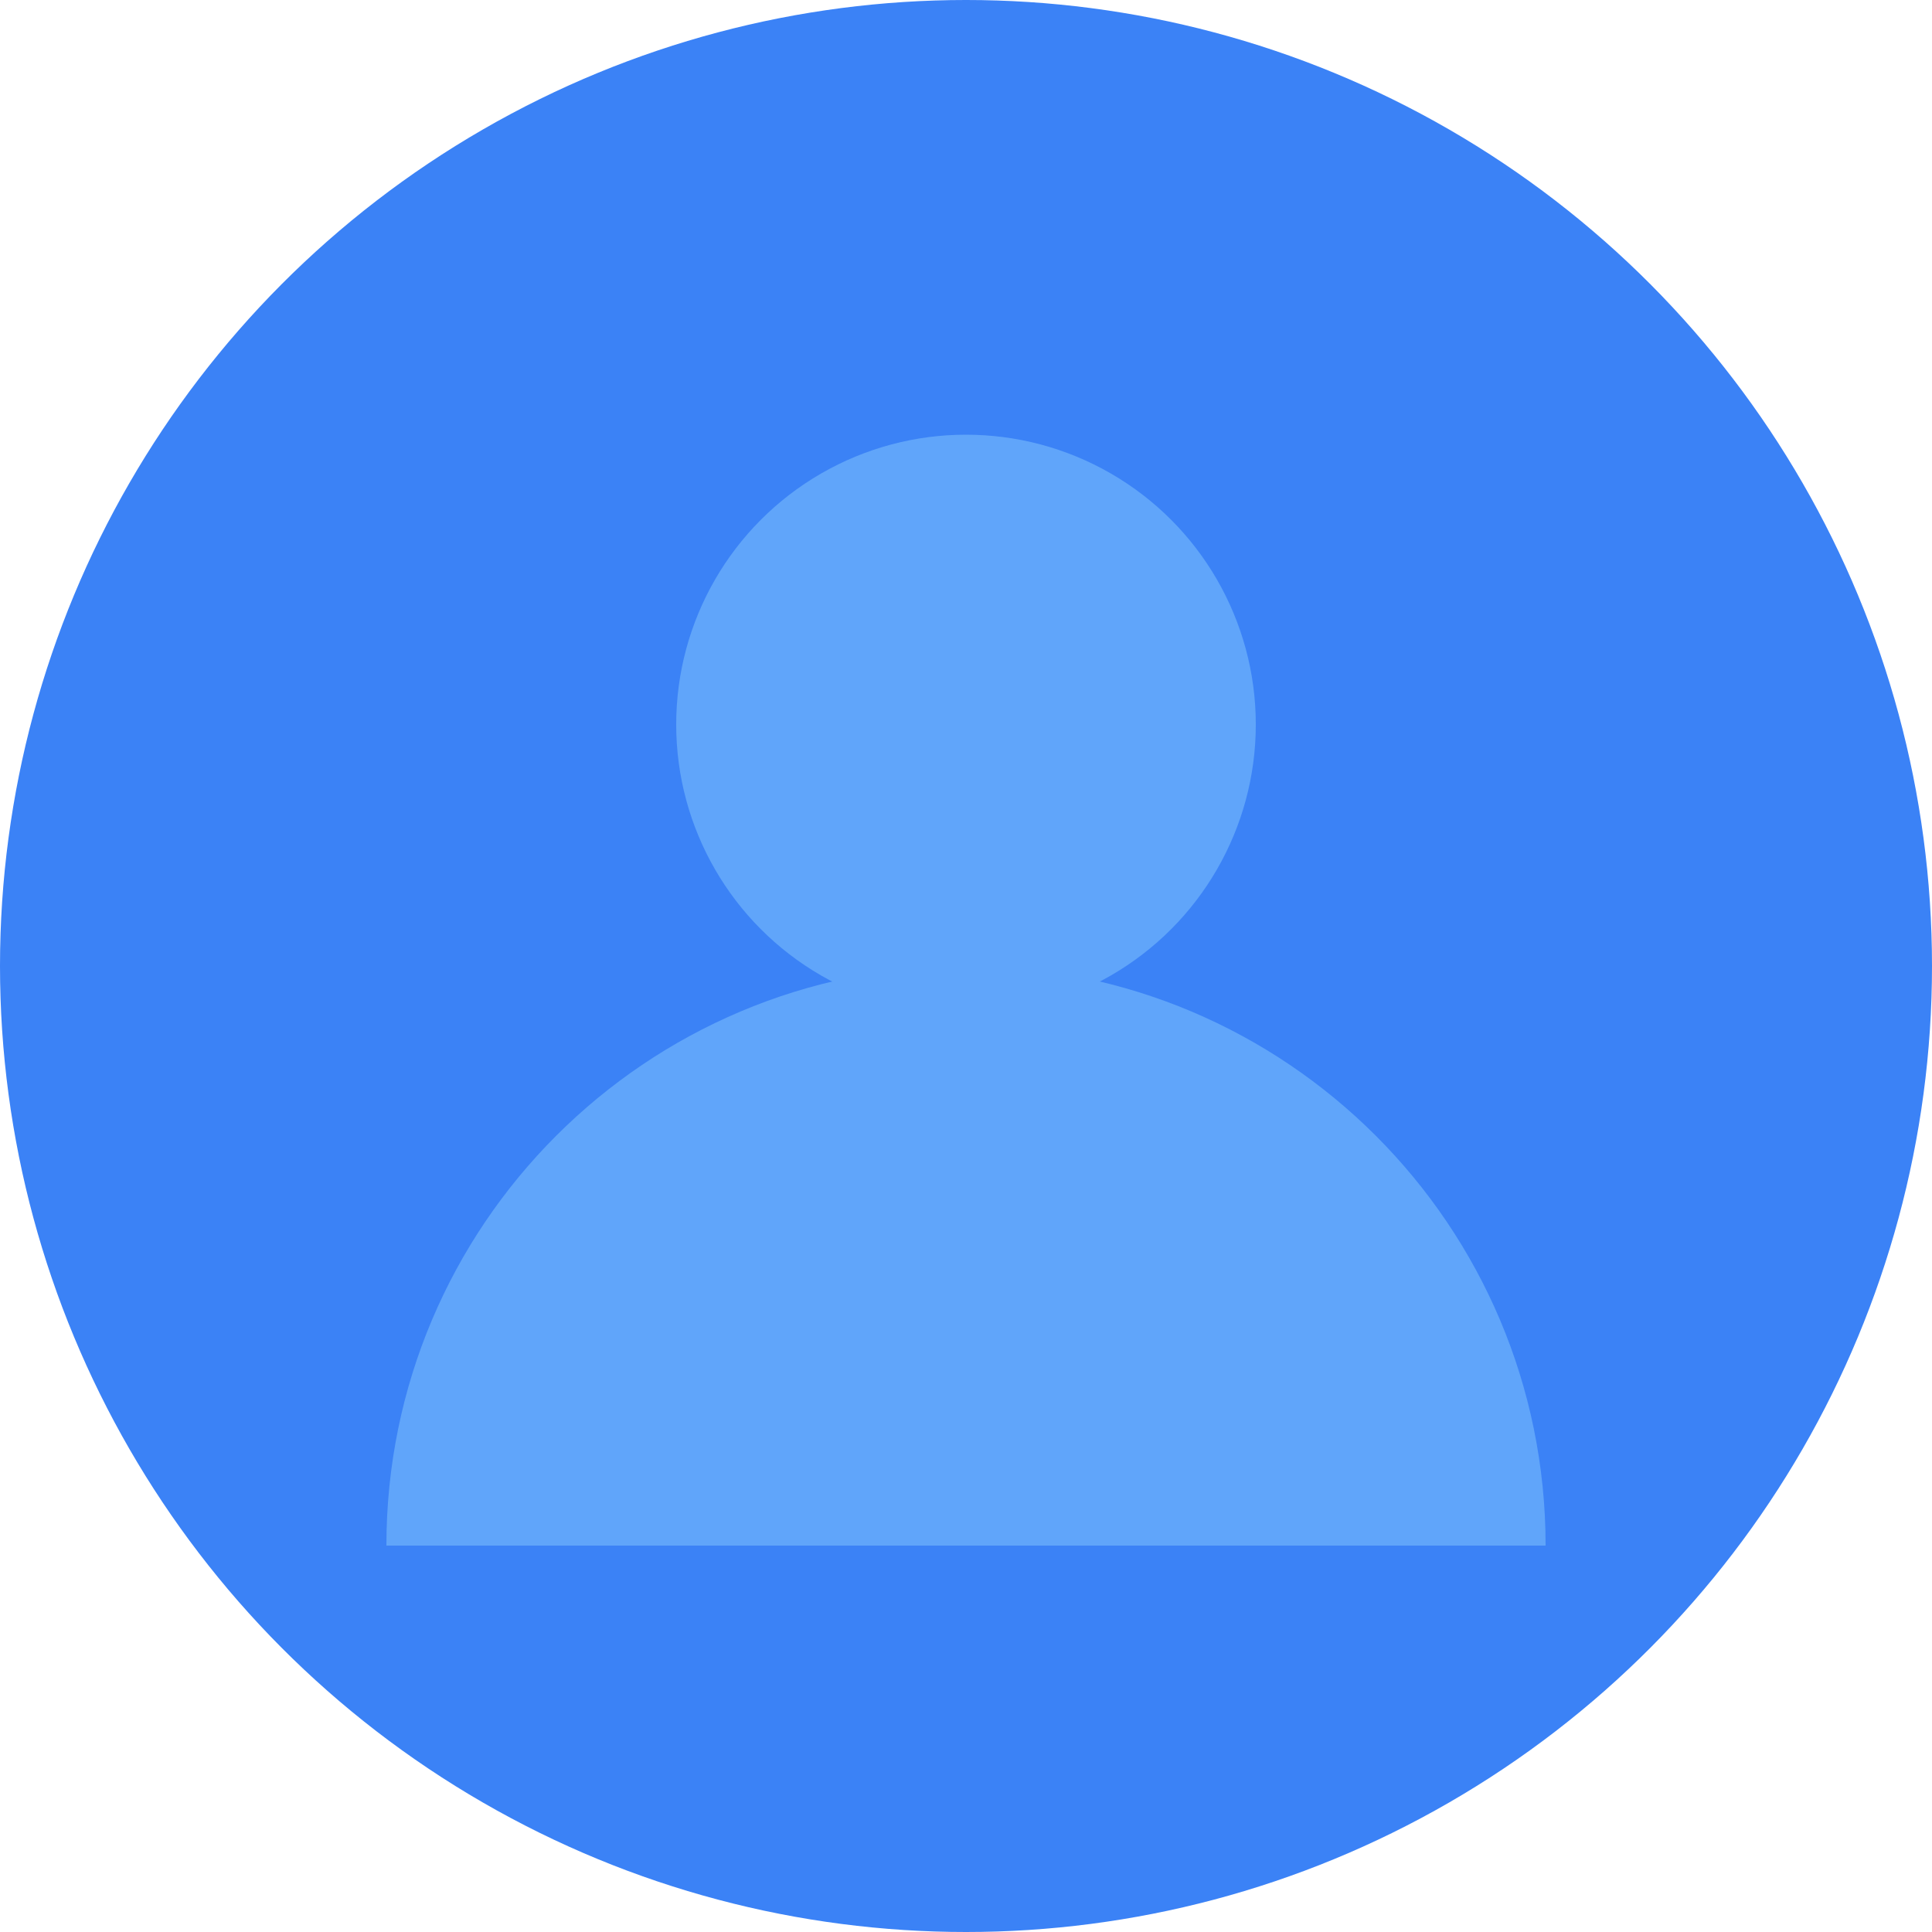 <svg xmlns="http://www.w3.org/2000/svg" viewBox="0 0 40 40" fill="none">
  <circle cx="20" cy="20" r="20" fill="#3b82f6"/>
  <circle cx="20" cy="15" r="6" fill="#60a5fa"/>
  <path d="M8 32c0-6.627 5.373-12 12-12s12 5.373 12 12" fill="#60a5fa"/>
</svg>